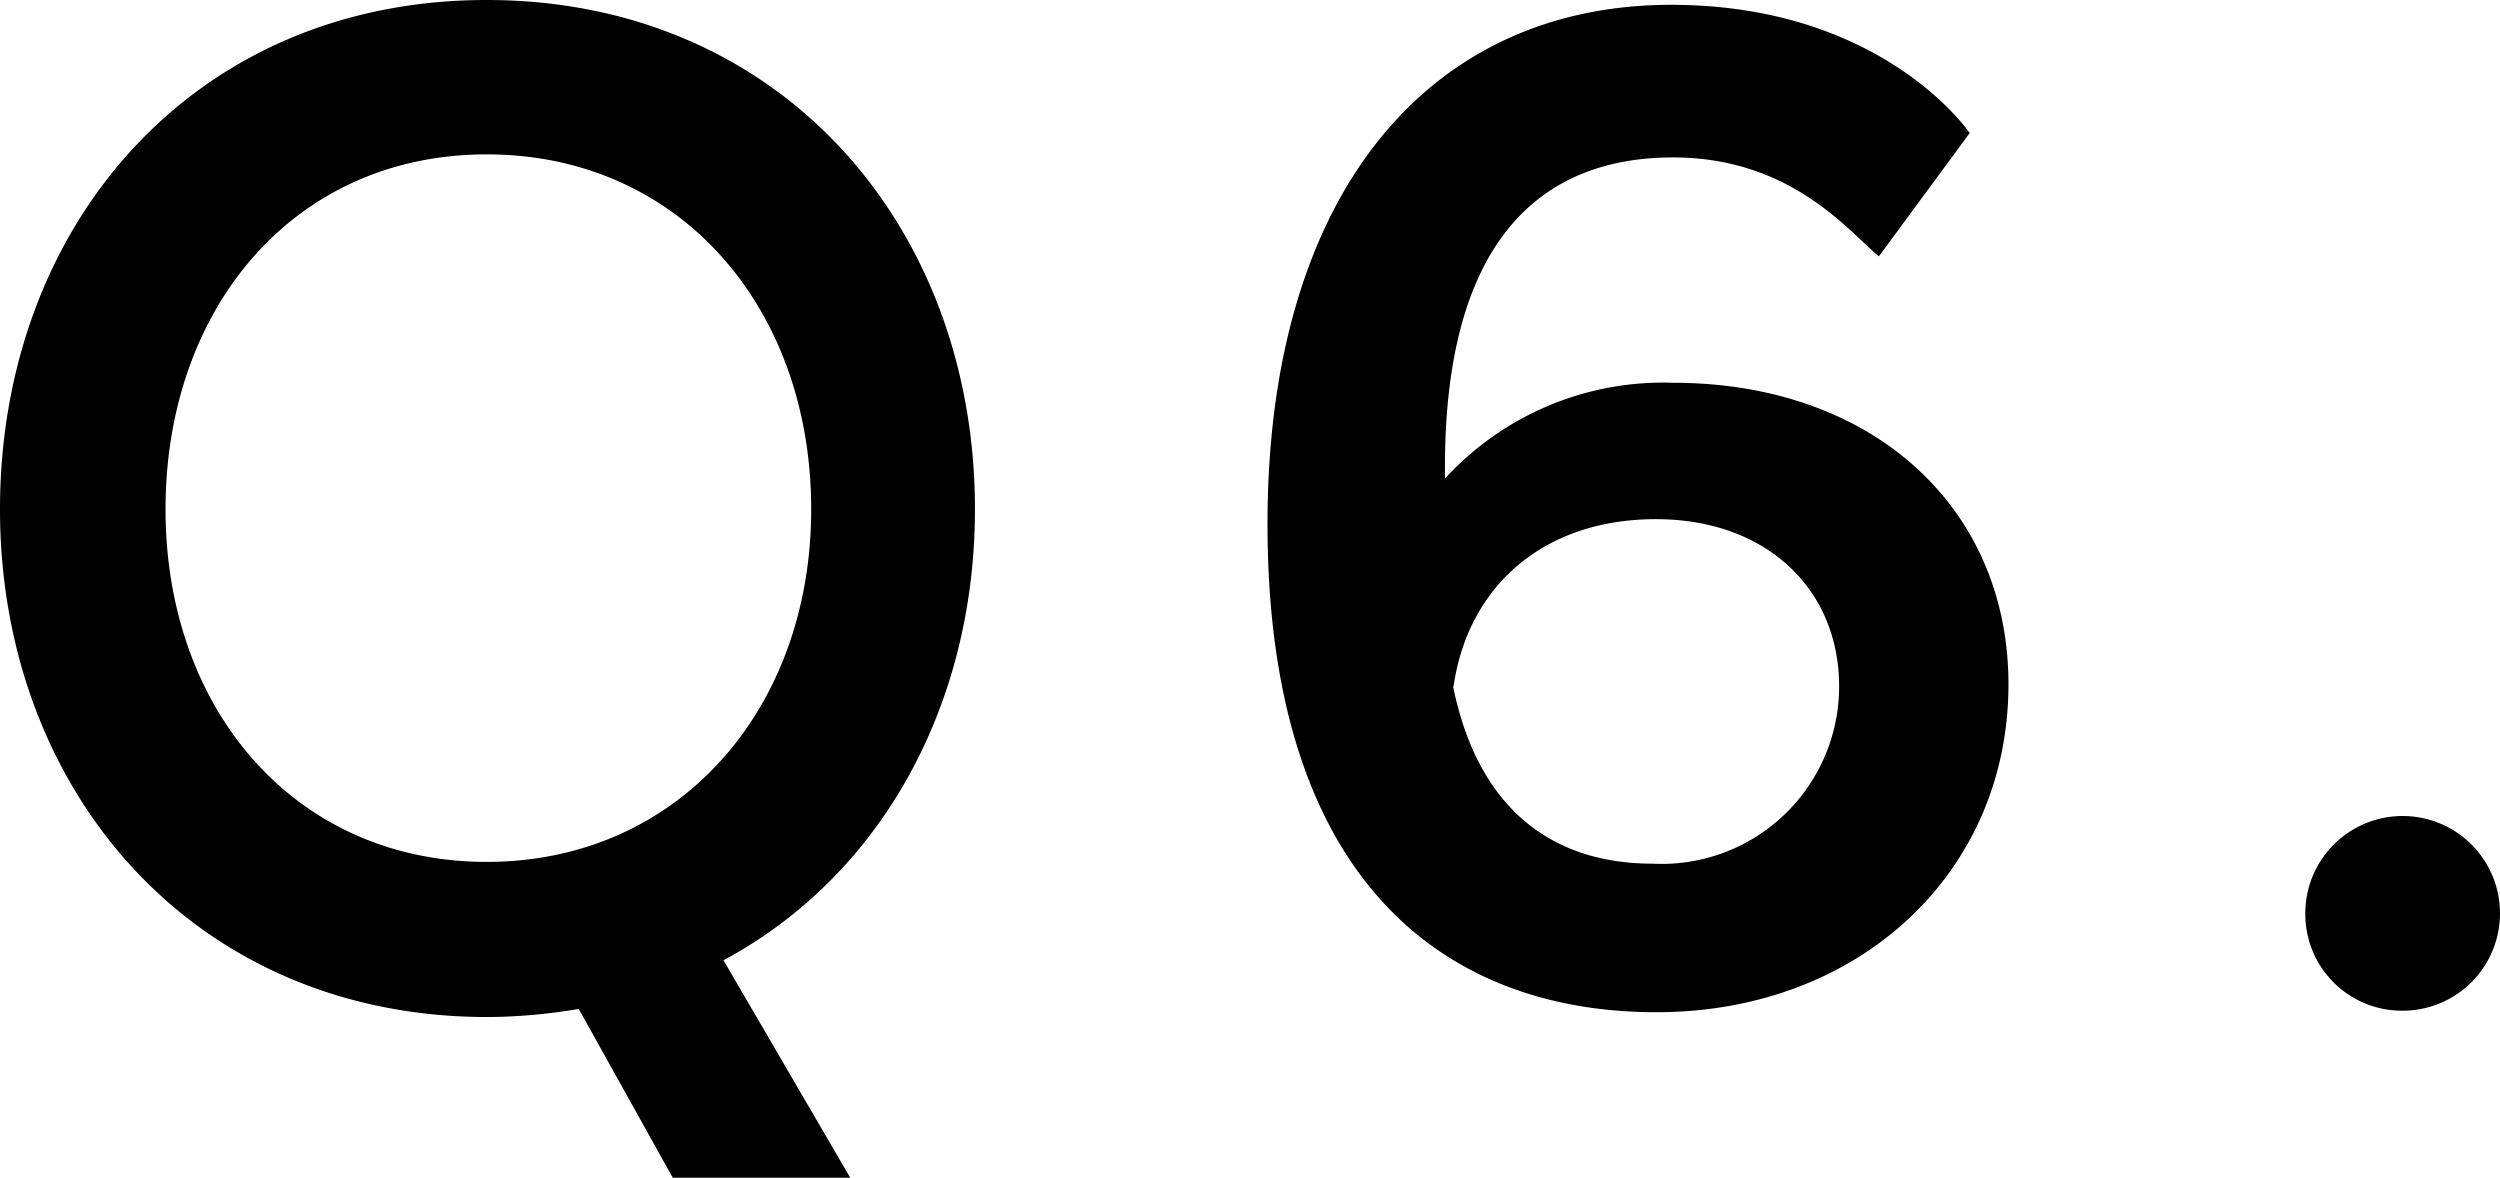 <svg xmlns="http://www.w3.org/2000/svg" viewBox="0 0 98.62 46.46">
  <title>arukikata_ico_q6</title>
  <g id="レイヤー_2" data-name="レイヤー 2">
    <g id="レイヤー_1-2" data-name="レイヤー 1">
      <g>
        <path d="M0,20.09C0,8.9,7.62,0,19.2,0S38.46,8.9,38.46,20.09c0,7.74-3.71,14.46-9.92,17.79l5,8.58h-7l-3.71-6.66a22,22,0,0,1-3.58.32C7.62,40.13,0,31.17,0,20.09Zm32,0c0-7.94-5.18-14-12.8-14s-12.67,6.08-12.67,14S11.65,34,19.2,34,32,28,32,20.09Z"/>
        <path d="M57,18.88a11.67,11.67,0,0,1,9-3.78C73.85,15.1,79.23,20,79.23,27c0,7.42-5.89,12.93-13.89,12.93C57,39.93,50,34.75,50,20.67,50,7.62,56.38.19,65.92.19c8.38,0,11.78,5.06,11.78,5.06l-3.58,4.86C73,9.22,70.72,6.21,66,6.21c-5.31,0-9,3.39-9,12.22Zm.32,8.19c1,4.93,4,7,7.87,7a7,7,0,0,0,7.36-7c0-3.78-2.82-6.59-7.23-6.59S57.92,23.1,57.34,27.07Z"/>
        <path d="M90.94,36.09a3.84,3.84,0,1,1,3.84,3.78A3.81,3.81,0,0,1,90.94,36.09Z"/>
      </g>
    </g>
  </g>
</svg>
